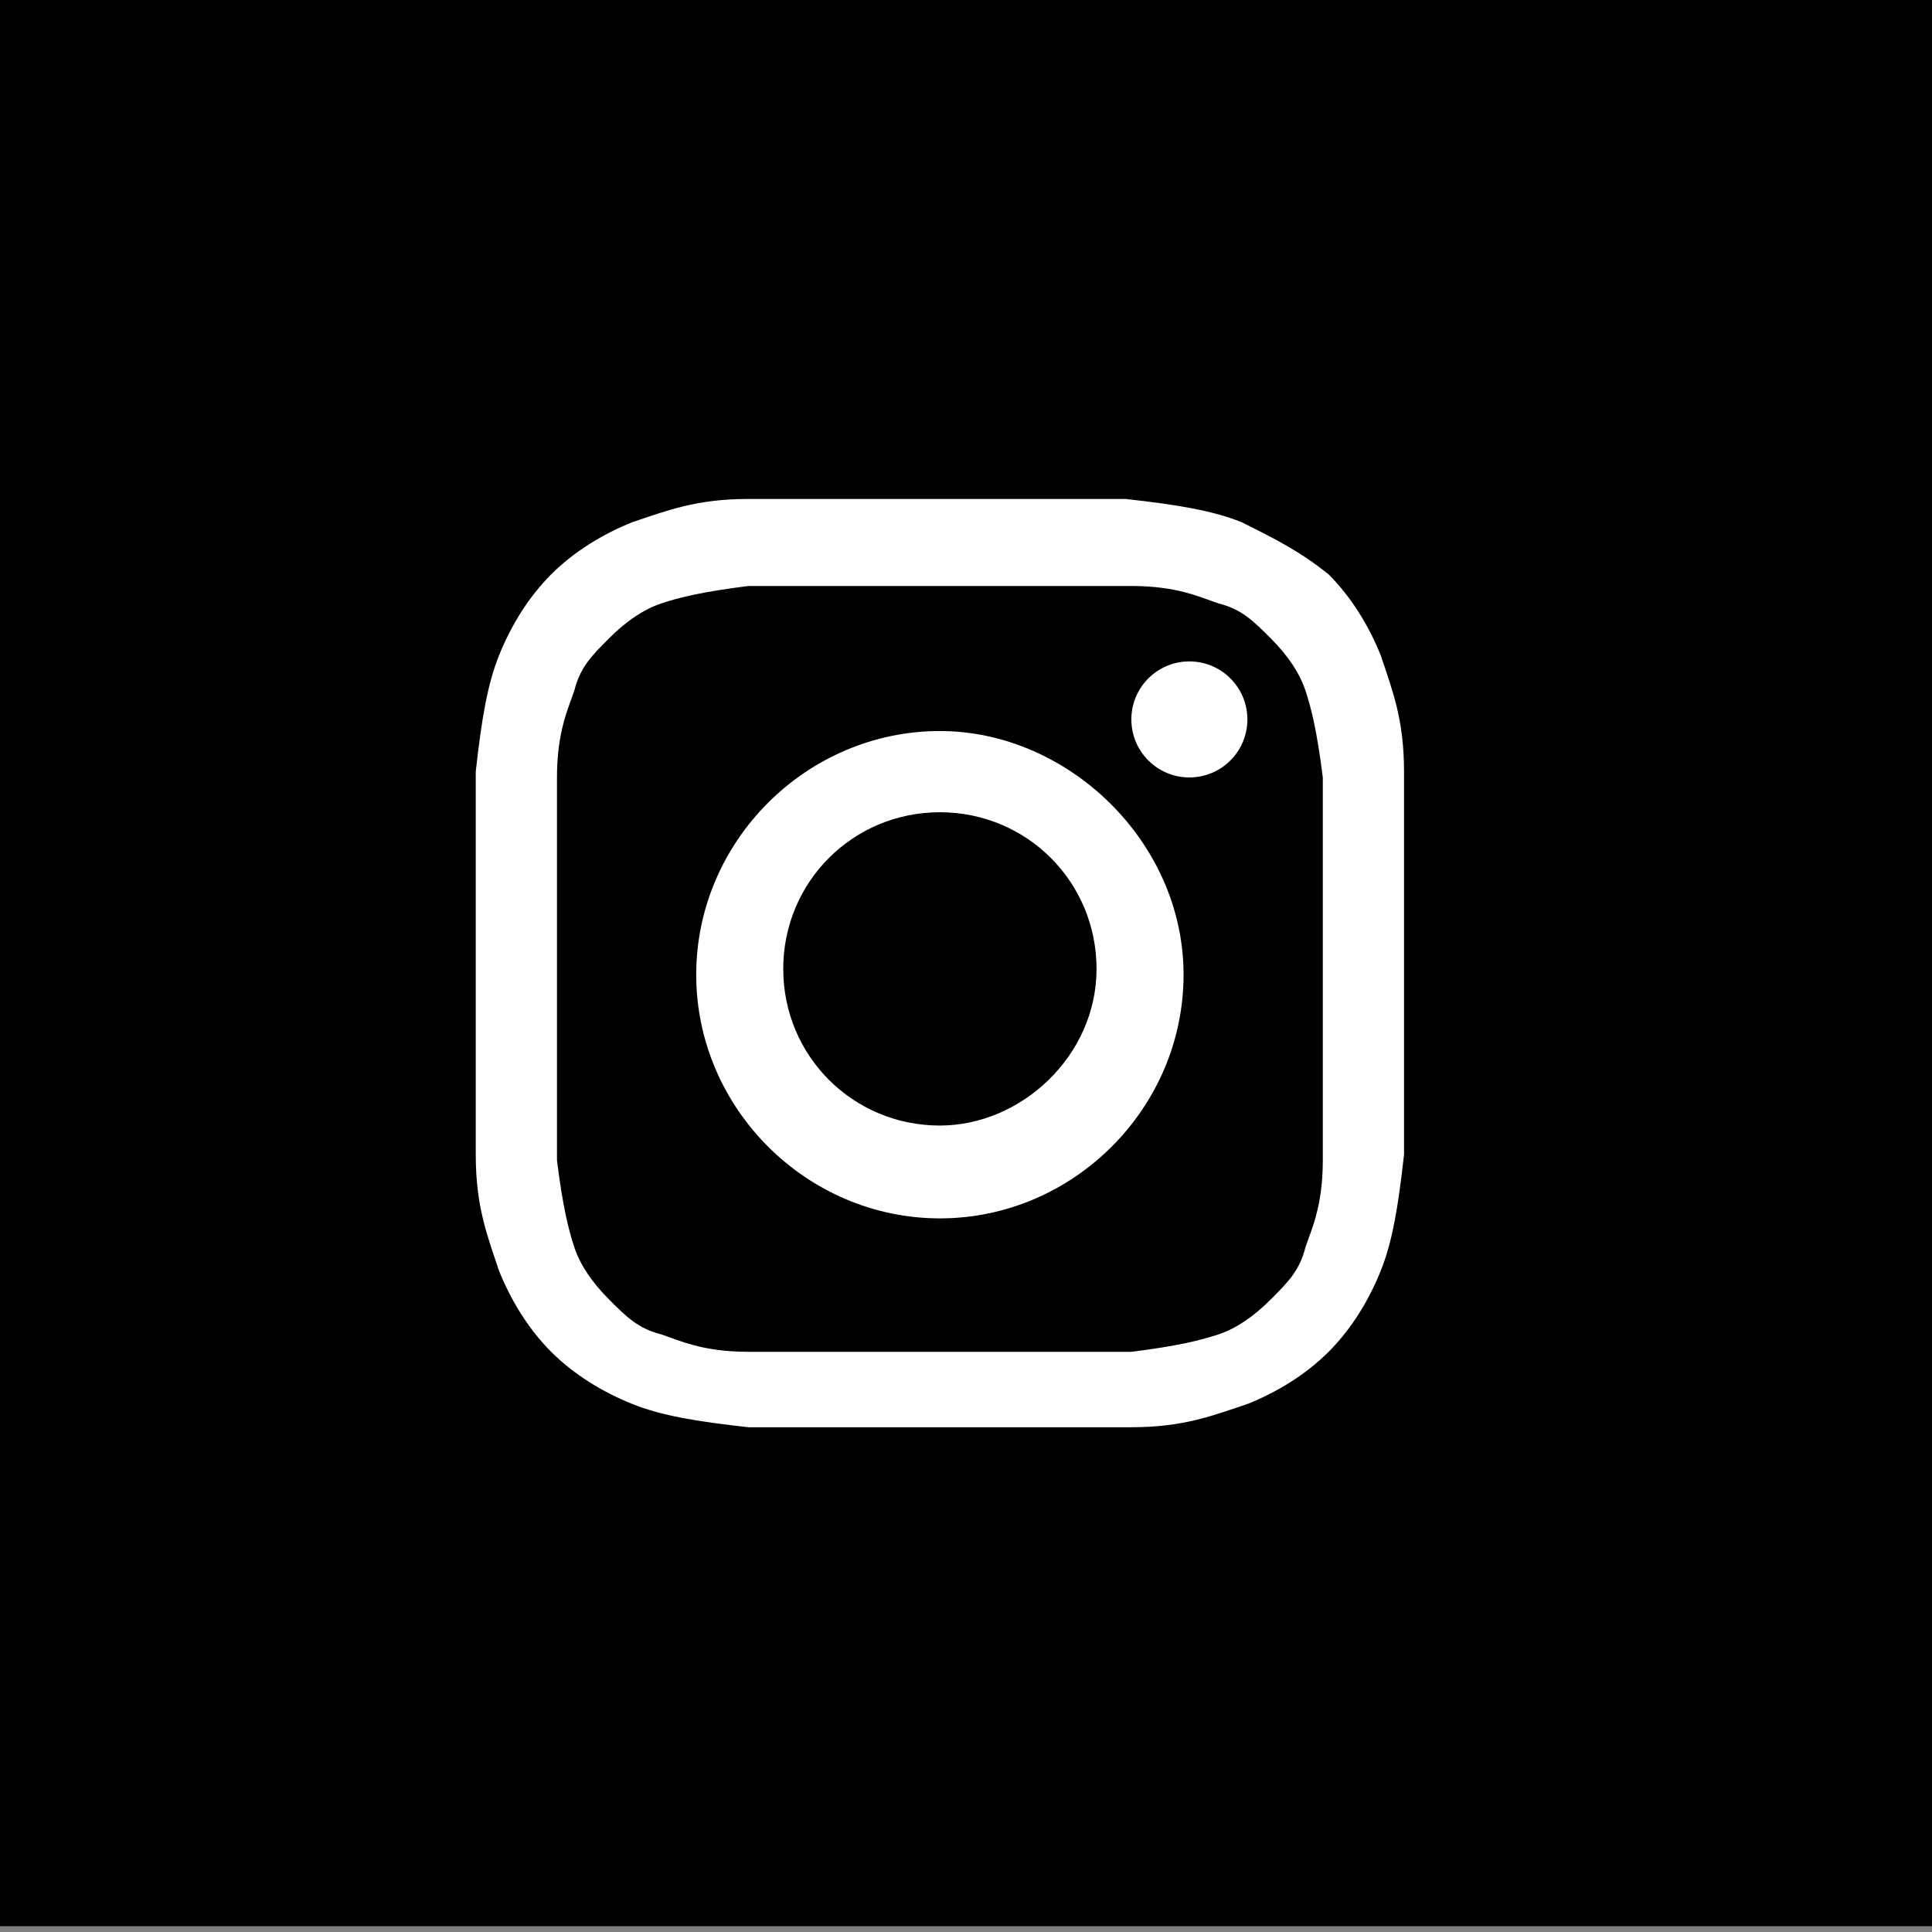<?xml version="1.0" encoding="utf-8"?>
<!-- Generator: Adobe Illustrator 19.2.0, SVG Export Plug-In . SVG Version: 6.00 Build 0)  -->
<svg version="1.1" id="Layer_1" xmlns="http://www.w3.org/2000/svg" xmlns:xlink="http://www.w3.org/1999/xlink" x="0px" y="0px"
	 width="33.3px" height="33.3px" viewBox="0 0 33.3 33.3" style="enable-background:new 0 0 33.3 33.3;" xml:space="preserve">
<rect x="0" y="0" width="33.3" height="33.3" fill="#808080" stroke="none"/>
<style type="text/css">
	.st0{fill:#FFFFFF;}
</style>
<title>twitter</title>
<rect y="0" width="33.3" height="33.2"/>
<g>
	<path class="st0" d="M16.2,10.1c2.2,0,2.4,0,3.3,0c0.8,0,1.2,0.2,1.5,0.3c0.4,0.1,0.6,0.3,0.9,0.6c0.3,0.3,0.5,0.6,0.6,0.9
		c0.1,0.3,0.2,0.7,0.3,1.5c0,0.9,0,1.1,0,3.3s0,2.4,0,3.3c0,0.8-0.2,1.2-0.3,1.5c-0.1,0.4-0.3,0.6-0.6,0.9c-0.3,0.3-0.6,0.5-0.9,0.6
		c-0.3,0.1-0.7,0.2-1.5,0.3c-0.9,0-1.1,0-3.3,0s-2.4,0-3.3,0c-0.8,0-1.2-0.2-1.5-0.3c-0.4-0.1-0.6-0.3-0.9-0.6
		c-0.3-0.3-0.5-0.6-0.6-0.9c-0.1-0.3-0.2-0.7-0.3-1.5c0-0.9,0-1.1,0-3.3s0-2.4,0-3.3c0-0.8,0.2-1.2,0.3-1.5c0.1-0.4,0.3-0.6,0.6-0.9
		c0.3-0.3,0.6-0.5,0.9-0.6c0.3-0.1,0.7-0.2,1.5-0.3C13.7,10.1,14,10.1,16.2,10.1 M16.2,8.6c-2.2,0-2.5,0-3.3,0c-0.9,0-1.4,0.2-2,0.4
		c-0.5,0.2-1,0.5-1.4,0.9c-0.4,0.4-0.7,0.9-0.9,1.4c-0.2,0.5-0.3,1.1-0.4,2c0,0.9,0,1.1,0,3.3c0,2.2,0,2.5,0,3.3
		c0,0.9,0.2,1.4,0.4,2c0.2,0.5,0.5,1,0.9,1.4c0.4,0.4,0.9,0.7,1.4,0.9c0.5,0.2,1.1,0.3,2,0.4c0.9,0,1.1,0,3.3,0s2.5,0,3.3,0
		c0.9,0,1.4-0.2,2-0.4c0.5-0.2,1-0.5,1.4-0.9c0.4-0.4,0.7-0.9,0.9-1.4c0.2-0.5,0.3-1.1,0.4-2c0-0.9,0-1.1,0-3.3s0-2.5,0-3.3
		c0-0.9-0.2-1.4-0.4-2c-0.2-0.5-0.5-1-0.9-1.4C22.4,9.5,22,9.3,21.4,9c-0.5-0.2-1.1-0.3-2-0.4C18.6,8.6,18.3,8.6,16.2,8.6L16.2,8.6z
		"/>
	<path class="st0" d="M16.2,12.6c-2.3,0-4.2,1.9-4.2,4.2s1.9,4.2,4.2,4.2s4.2-1.9,4.2-4.2S18.4,12.6,16.2,12.6z M16.2,19.4
		c-1.5,0-2.7-1.2-2.7-2.7s1.2-2.7,2.7-2.7s2.7,1.2,2.7,2.7S17.6,19.4,16.2,19.4z"/>
	<circle class="st0" cx="20.5" cy="12.4" r="1"/>
</g>
</svg>
